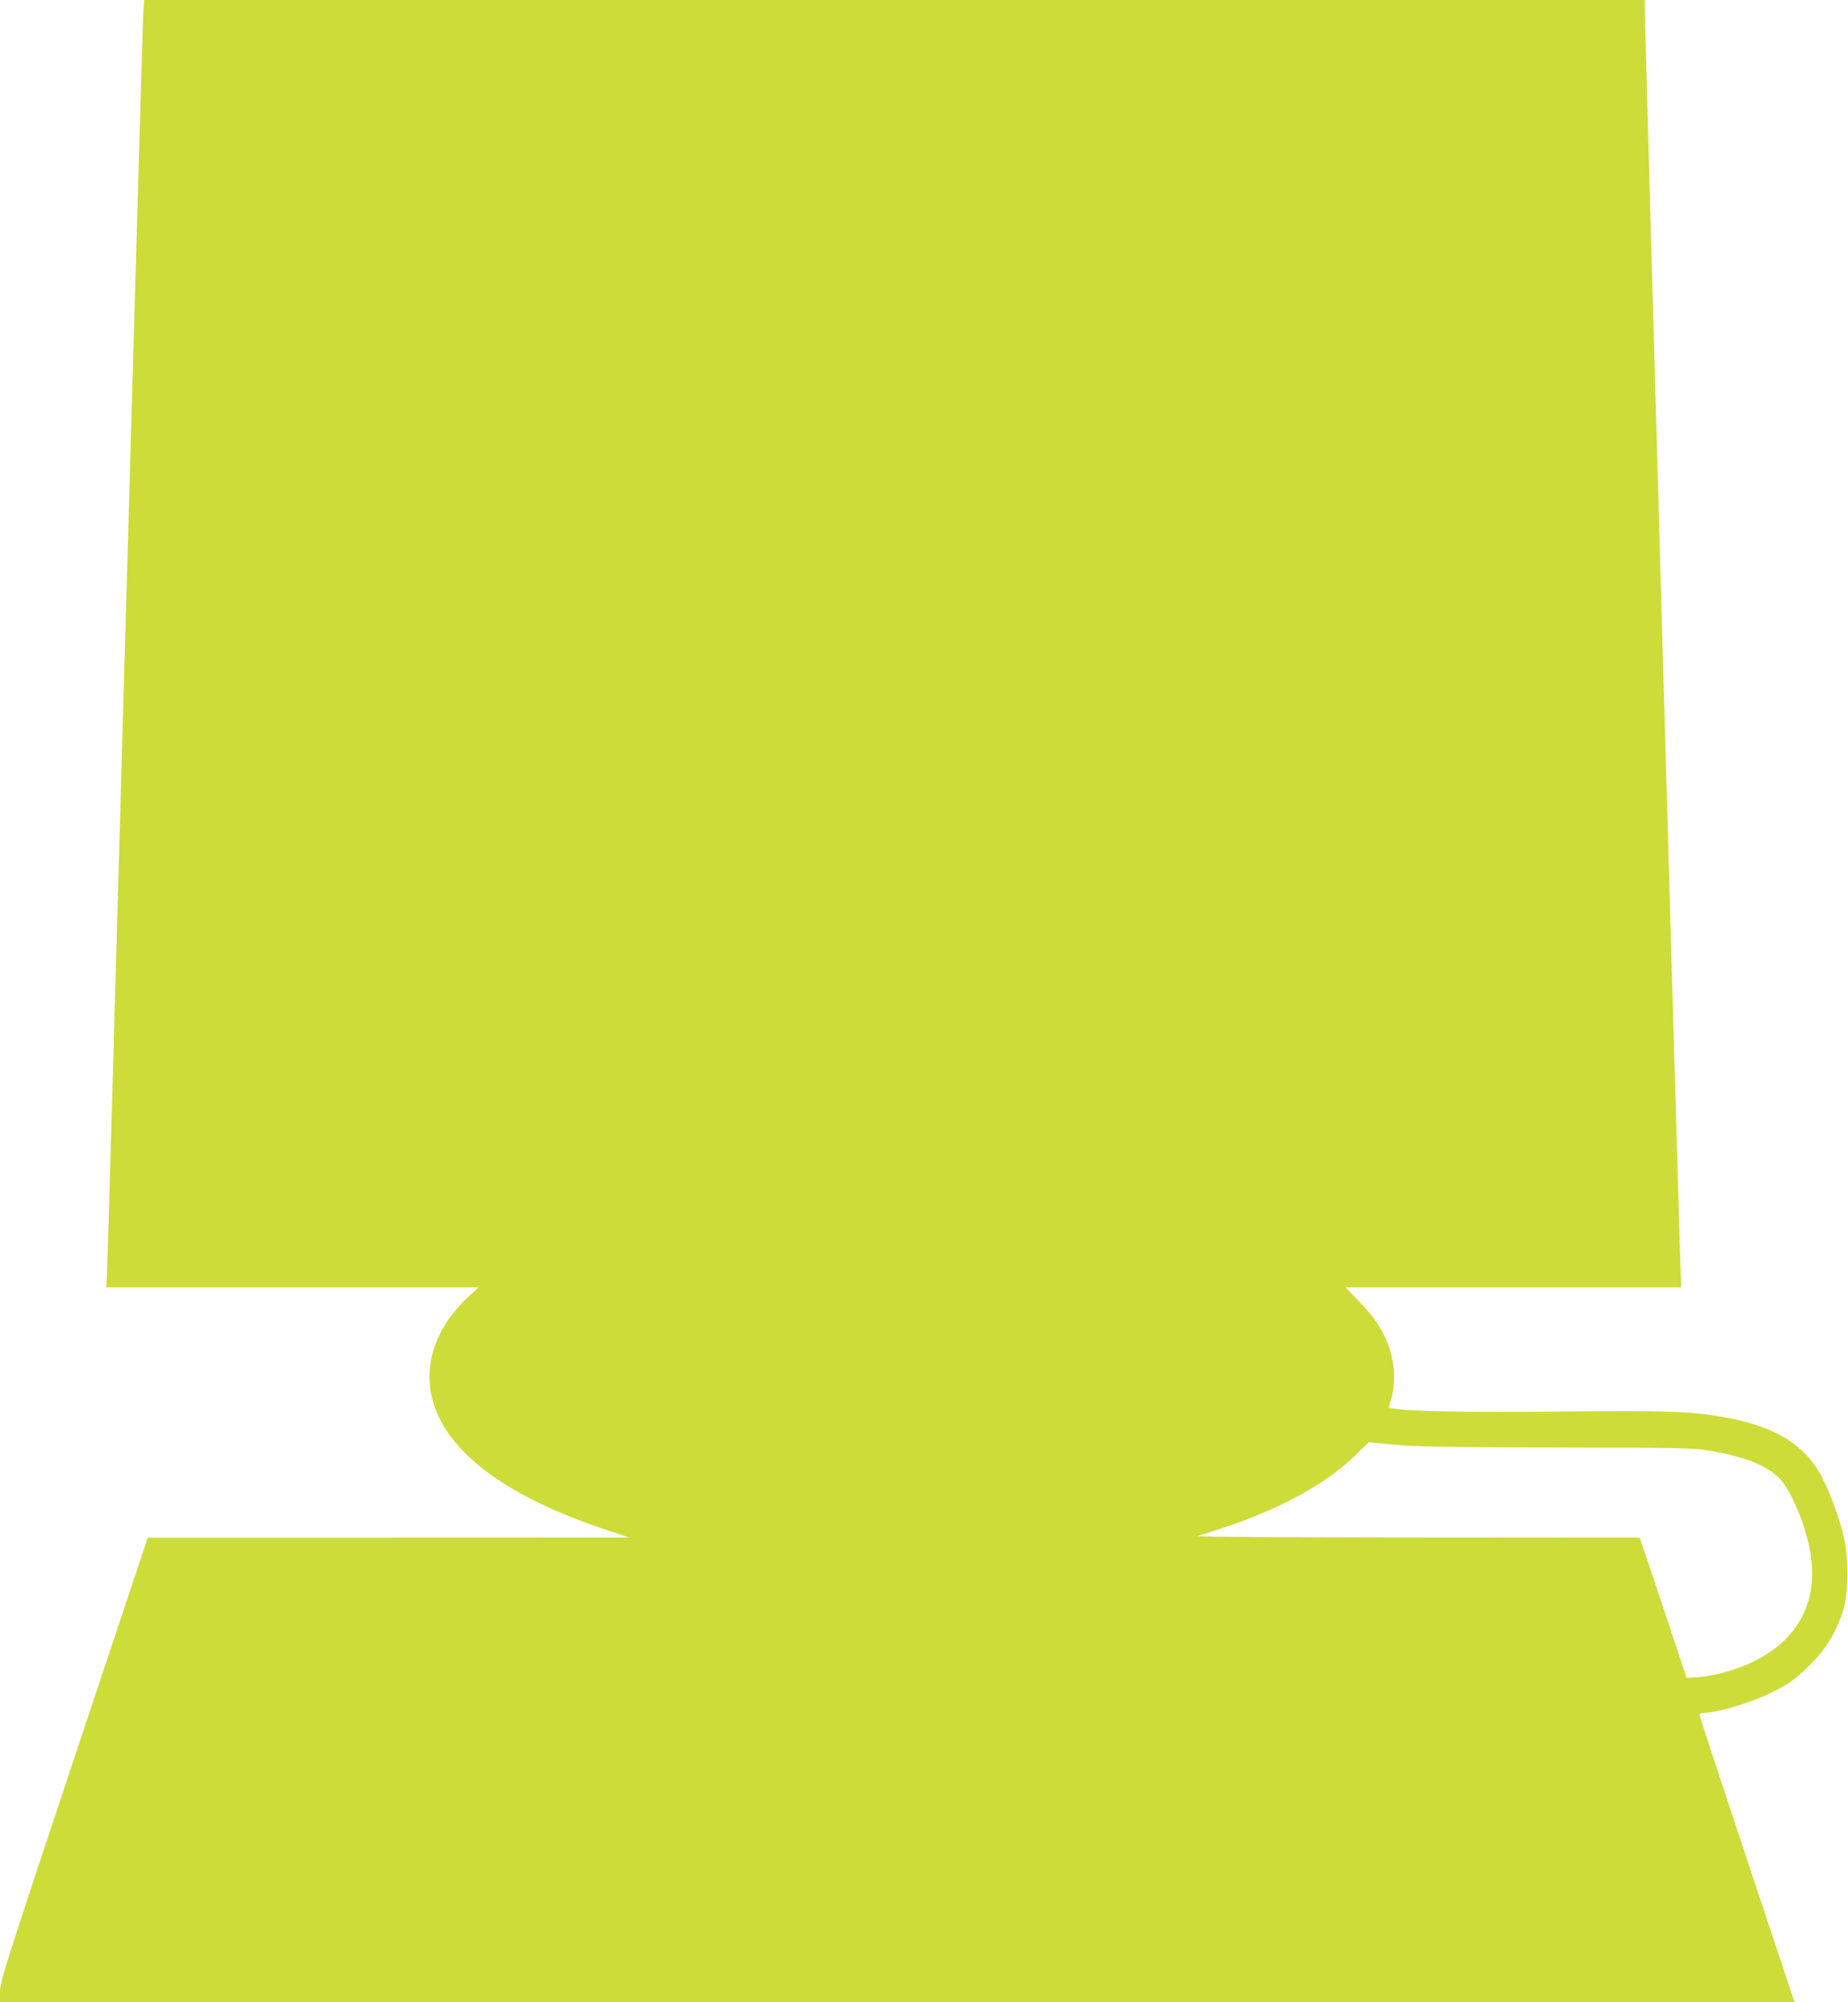 <?xml version="1.0" standalone="no"?>
<!DOCTYPE svg PUBLIC "-//W3C//DTD SVG 20010904//EN"
 "http://www.w3.org/TR/2001/REC-SVG-20010904/DTD/svg10.dtd">
<svg version="1.0" xmlns="http://www.w3.org/2000/svg"
 width="1182pt" height="1280pt" viewBox="0 0 1182 1280"
 preserveAspectRatio="xMidYMid meet">
<g transform="translate(0,1280) scale(0.1,-0.1)"
fill="#cddc39" stroke="none">
<path d="M916 12708 c-3 -51 -55 -1855 -116 -4008 -60 -2153 -112 -3963 -115
-4023 l-5 -107 1190 0 1191 0 -62 -57 c-164 -152 -252 -331 -252 -513 0 -392
392 -734 1118 -976 l160 -53 -1540 -1 -1540 0 -473 -1418 c-436 -1309 -472
-1422 -472 -1485 l0 -67 5739 0 5739 0 -304 912 c-167 502 -304 919 -304 925
0 8 13 13 30 13 82 0 297 64 421 125 123 60 172 96 269 195 97 99 163 212 202
345 30 105 32 316 4 445 -24 113 -78 264 -134 380 -106 217 -299 340 -630 399
-213 39 -369 44 -1052 37 -583 -6 -981 1 -1071 20 l-27 5 14 47 c37 122 24
272 -35 398 -43 91 -84 148 -175 241 l-80 83 1074 0 1073 0 -7 203 c-13 381
-226 7892 -226 7960 l0 67 -4799 0 -4799 0 -6 -92z m8069 -9149 c84 -8 431
-12 985 -13 769 -1 865 -3 958 -19 233 -40 370 -94 451 -176 74 -74 163 -282
197 -458 75 -393 -136 -682 -579 -793 -49 -12 -116 -22 -149 -23 l-61 -2 -149
448 -150 447 -1426 1 c-785 0 -1416 4 -1402 9 14 4 70 22 125 40 375 119 688
286 878 471 l92 89 50 -5 c28 -3 109 -10 180 -16z"/>
</g>
</svg>
